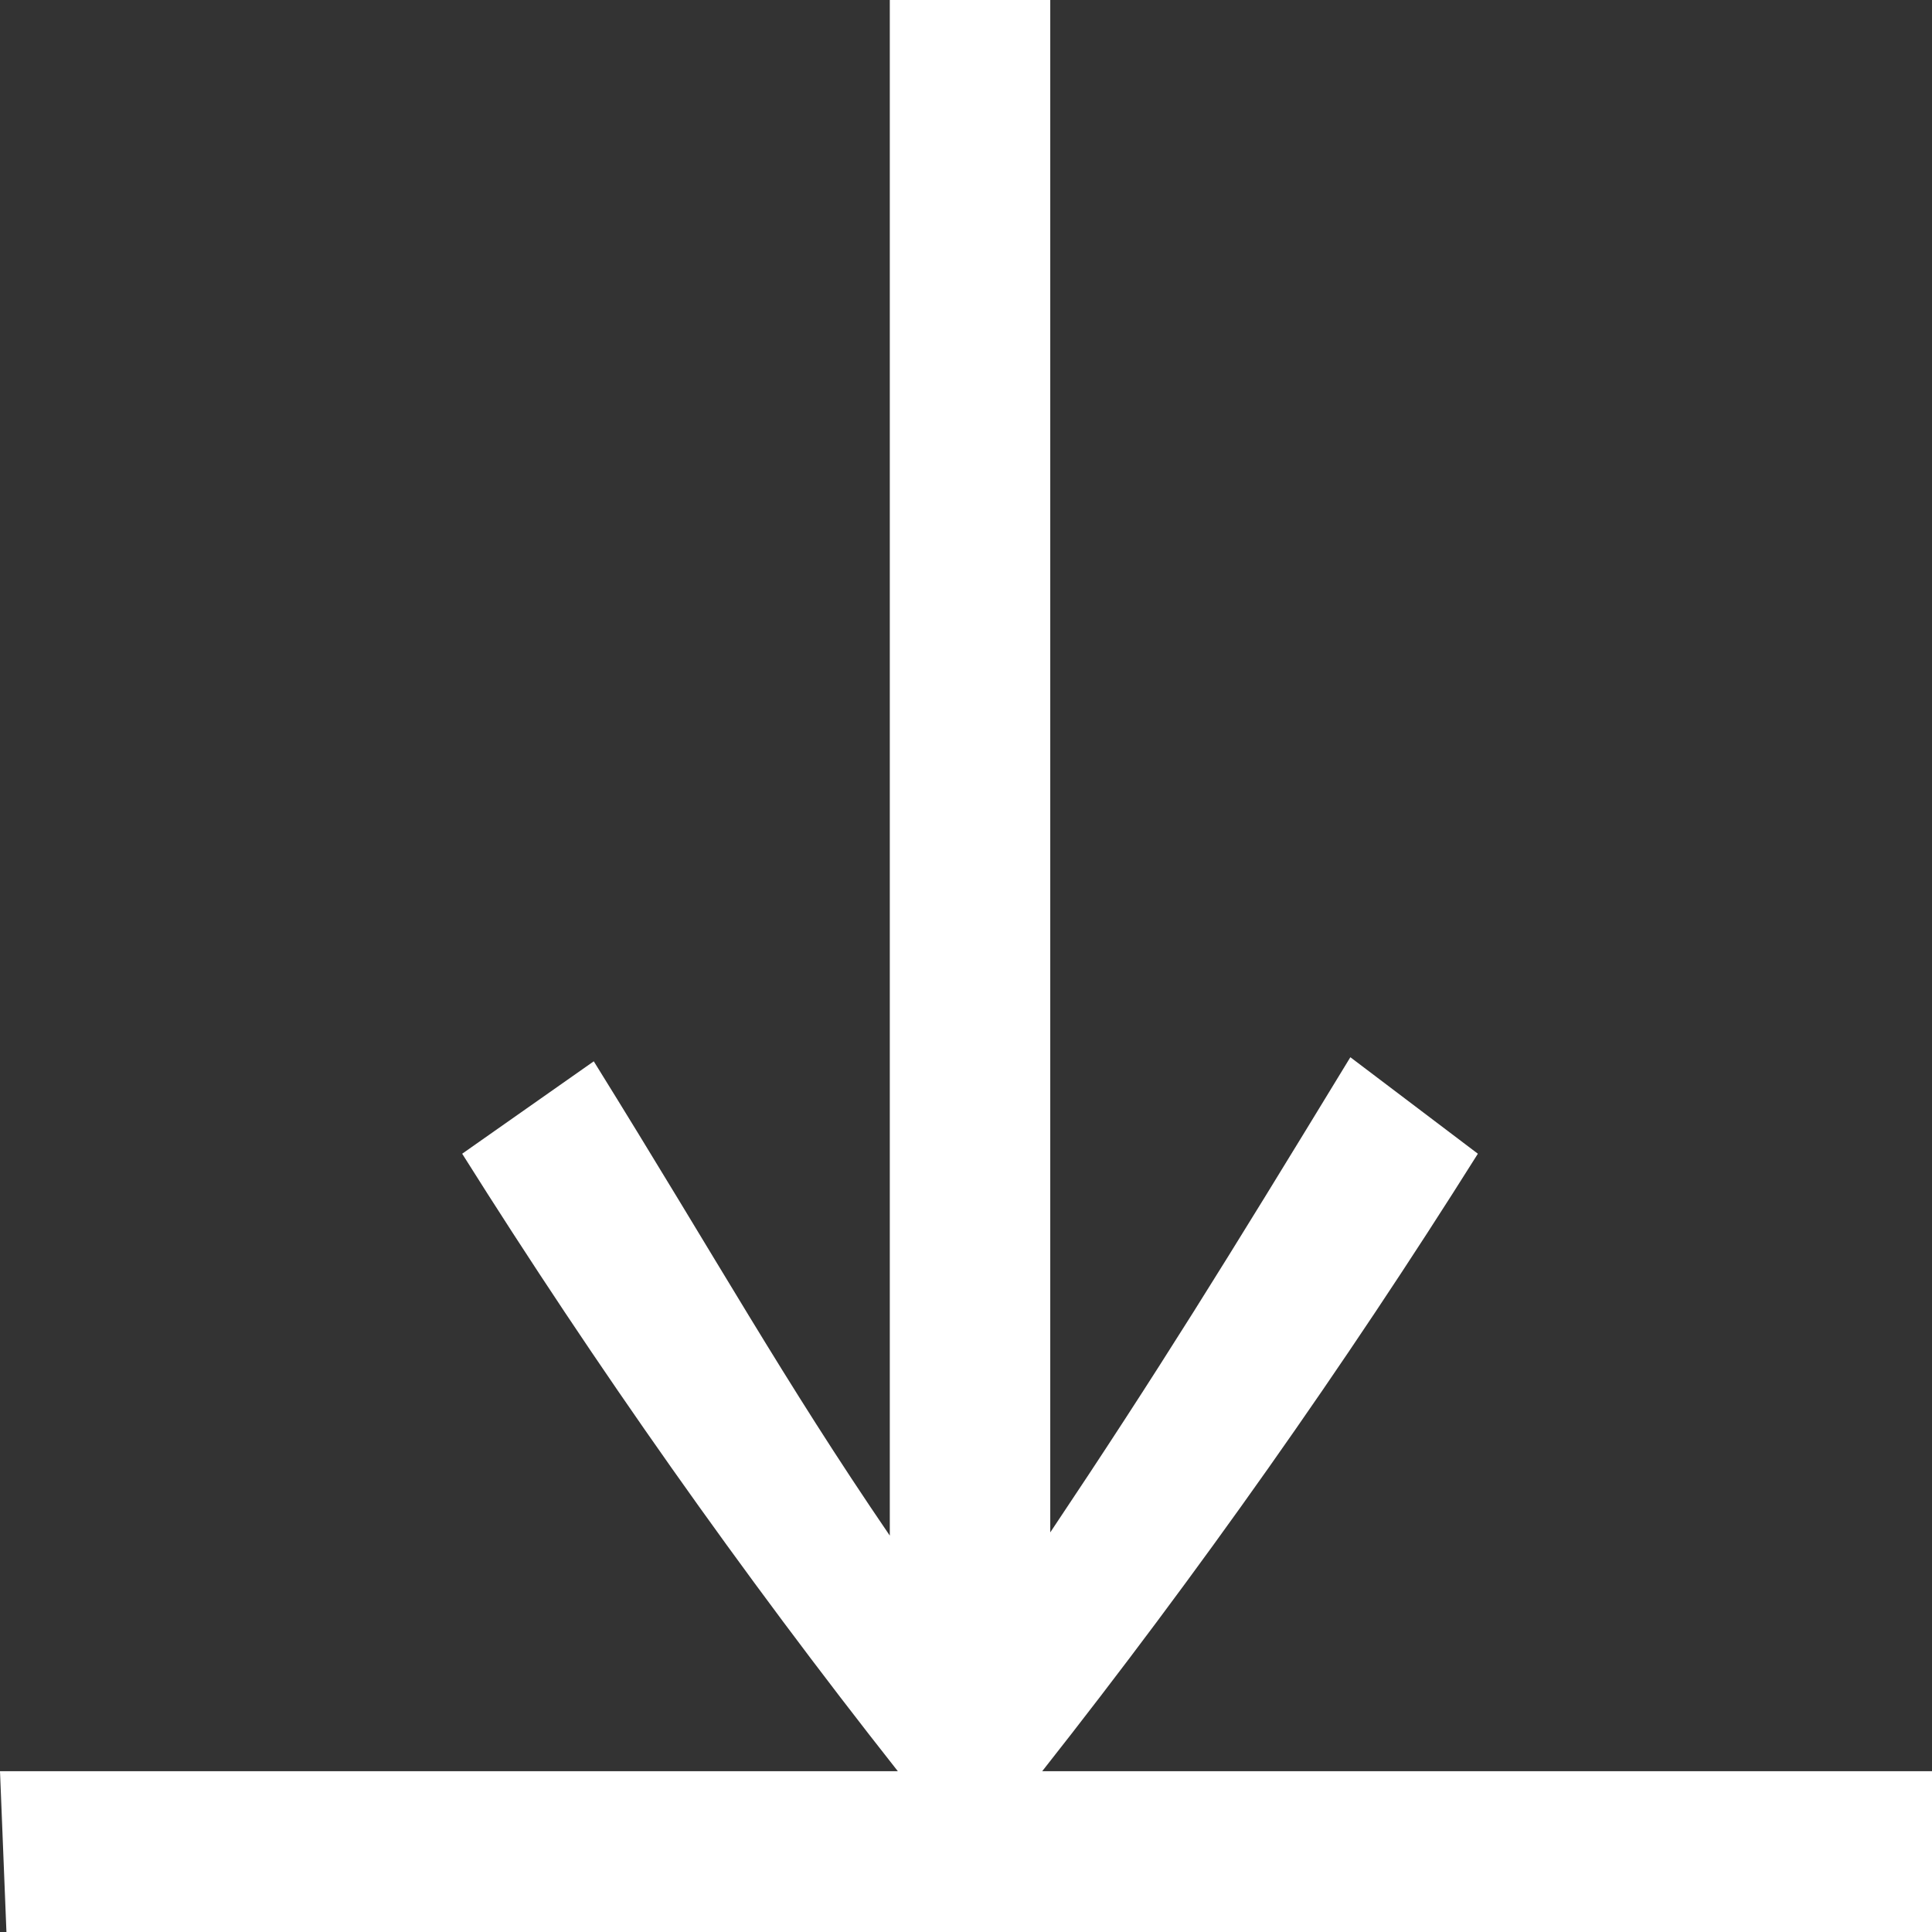 <svg width="18" height="18" viewBox="0 0 18 18" fill="none" xmlns="http://www.w3.org/2000/svg">
<rect x="0" y="0" width="18" height="18" fill="#333333" stroke="none"/>
<path d="M0 16.502H8.365C6.911 14.658 5.556 12.737 4.306 10.749L5.532 9.888C6.713 11.79 7.288 12.839 8.29 14.307V0H9.785V14.277C10.787 12.779 11.399 11.79 12.581 9.85L13.769 10.749C12.519 12.737 11.164 14.658 9.71 16.502H18V18H0.06L0 16.502Z" fill="white"/>
</svg>
